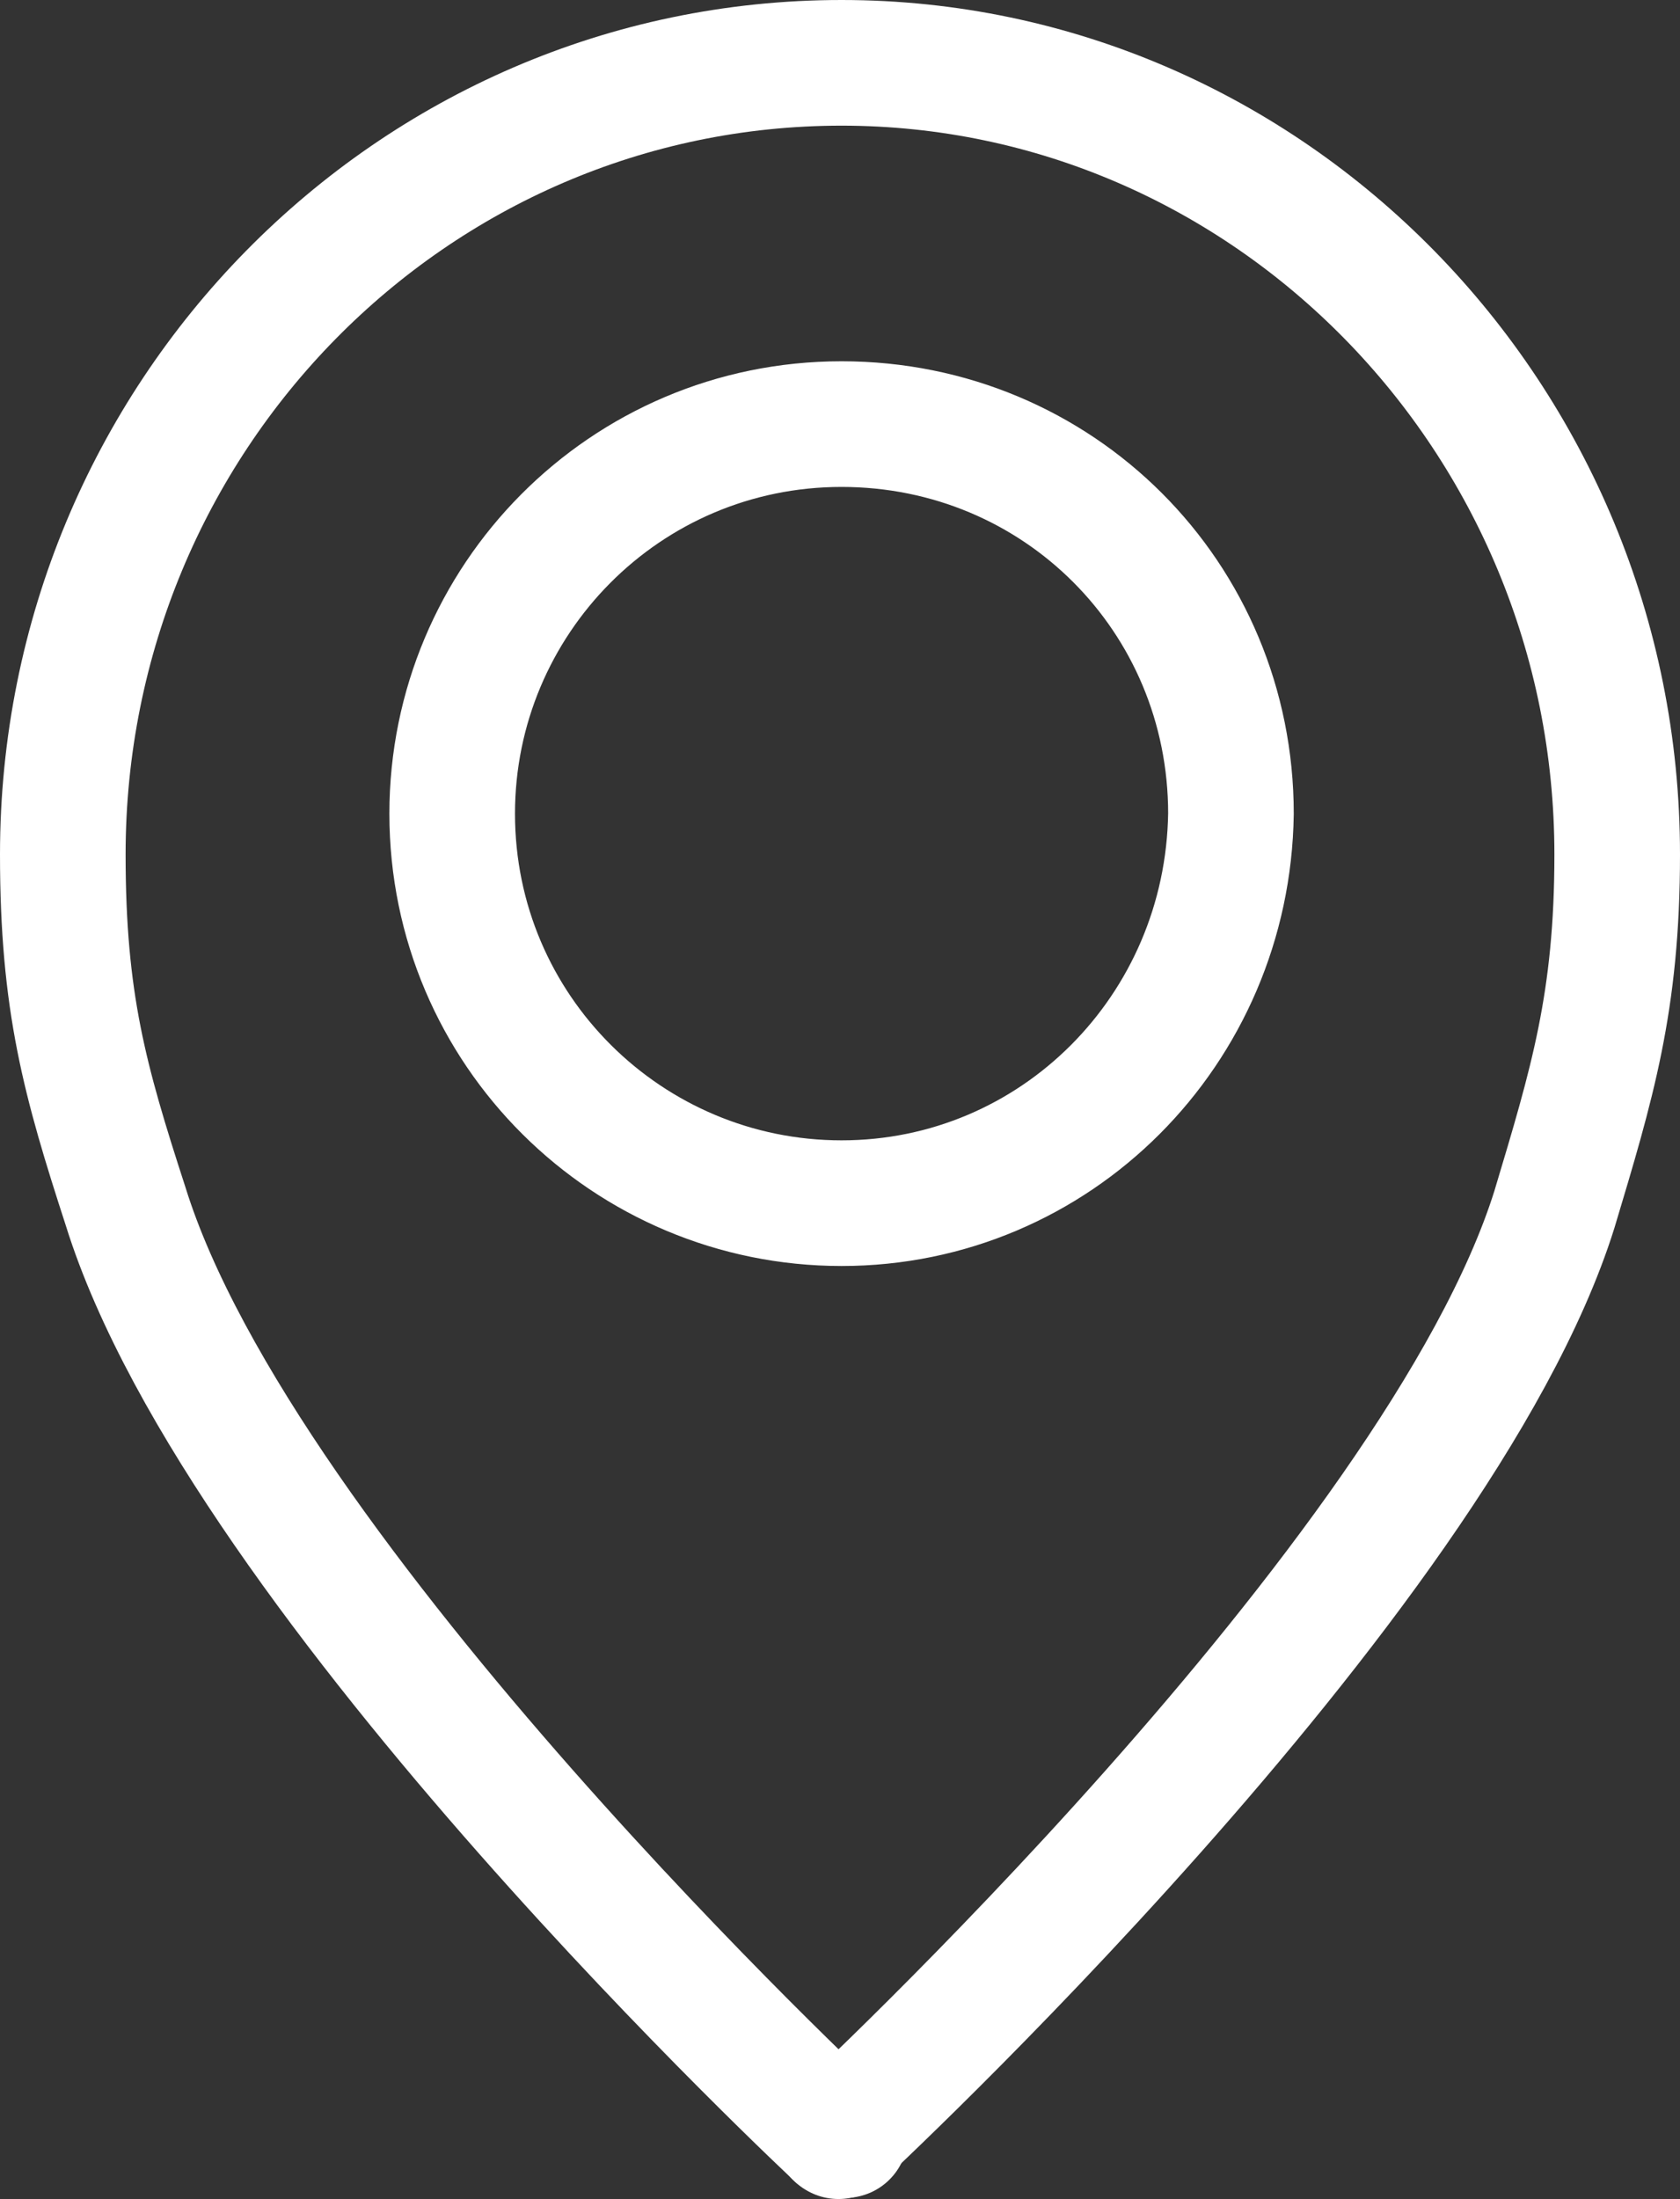 <?xml version="1.0" encoding="utf-8"?>
<!-- Generator: Adobe Illustrator 26.5.1, SVG Export Plug-In . SVG Version: 6.00 Build 0)  -->
<svg version="1.1" id="Layer_1" xmlns="http://www.w3.org/2000/svg" xmlns:xlink="http://www.w3.org/1999/xlink" x="0px" y="0px"
	 viewBox="0 0 53.5 70" style="enable-background:new 0 0 53.5 70;" xml:space="preserve">
<rect x="0" y="0" width="53.5" height="70" fill="#333333" stroke="none"/>
<style type="text/css">
	
		.st0{clip-path:url(#SVGID_00000101085419470741920050000011867791130097147804_);fill:none;stroke:#FFFFFF;stroke-width:4;stroke-linecap:round;stroke-linejoin:round;stroke-miterlimit:10;}
</style>
<g>
	<defs>
		<rect id="SVGID_1_" width="53.5" height="70"/>
	</defs>
	<clipPath id="SVGID_00000163794366493164701020000000109429156619631750_">
		<use xlink:href="#SVGID_1_"  style="overflow:visible;"/>
	</clipPath>
	
		<path style="clip-path:url(#SVGID_00000163794366493164701020000000109429156619631750_);fill:none;stroke:#FFFFFF;stroke-width:4;stroke-linecap:round;stroke-linejoin:round;stroke-miterlimit:10;" d="
		M26.8,67.9c0.2,0.1,0.1,0.1,0-0.1C26.6,68,26.6,68,26.8,67.9z"/>
	
		<path style="clip-path:url(#SVGID_00000163794366493164701020000000109429156619631750_);fill:none;stroke:#FFFFFF;stroke-width:4;stroke-linecap:round;stroke-linejoin:round;stroke-miterlimit:10;" d="
		M26.8,2C13.1,2,2,13.3,2,27.2c0,4.7,0.7,7.2,2,11.2C7.7,50.3,26.7,68,26.7,68s19.1-17.7,22.8-29.5c1.2-4,2-6.6,2-11.3
		C51.5,13.3,40.4,2,26.8,2z M26.8,38.3c-6.8,0-12.4-5.5-12.4-12.4c0-6.8,5.5-12.4,12.4-12.4s12.4,5.5,12.4,12.4
		C39.1,32.8,33.6,38.3,26.8,38.3z"/>
</g>
</svg>
